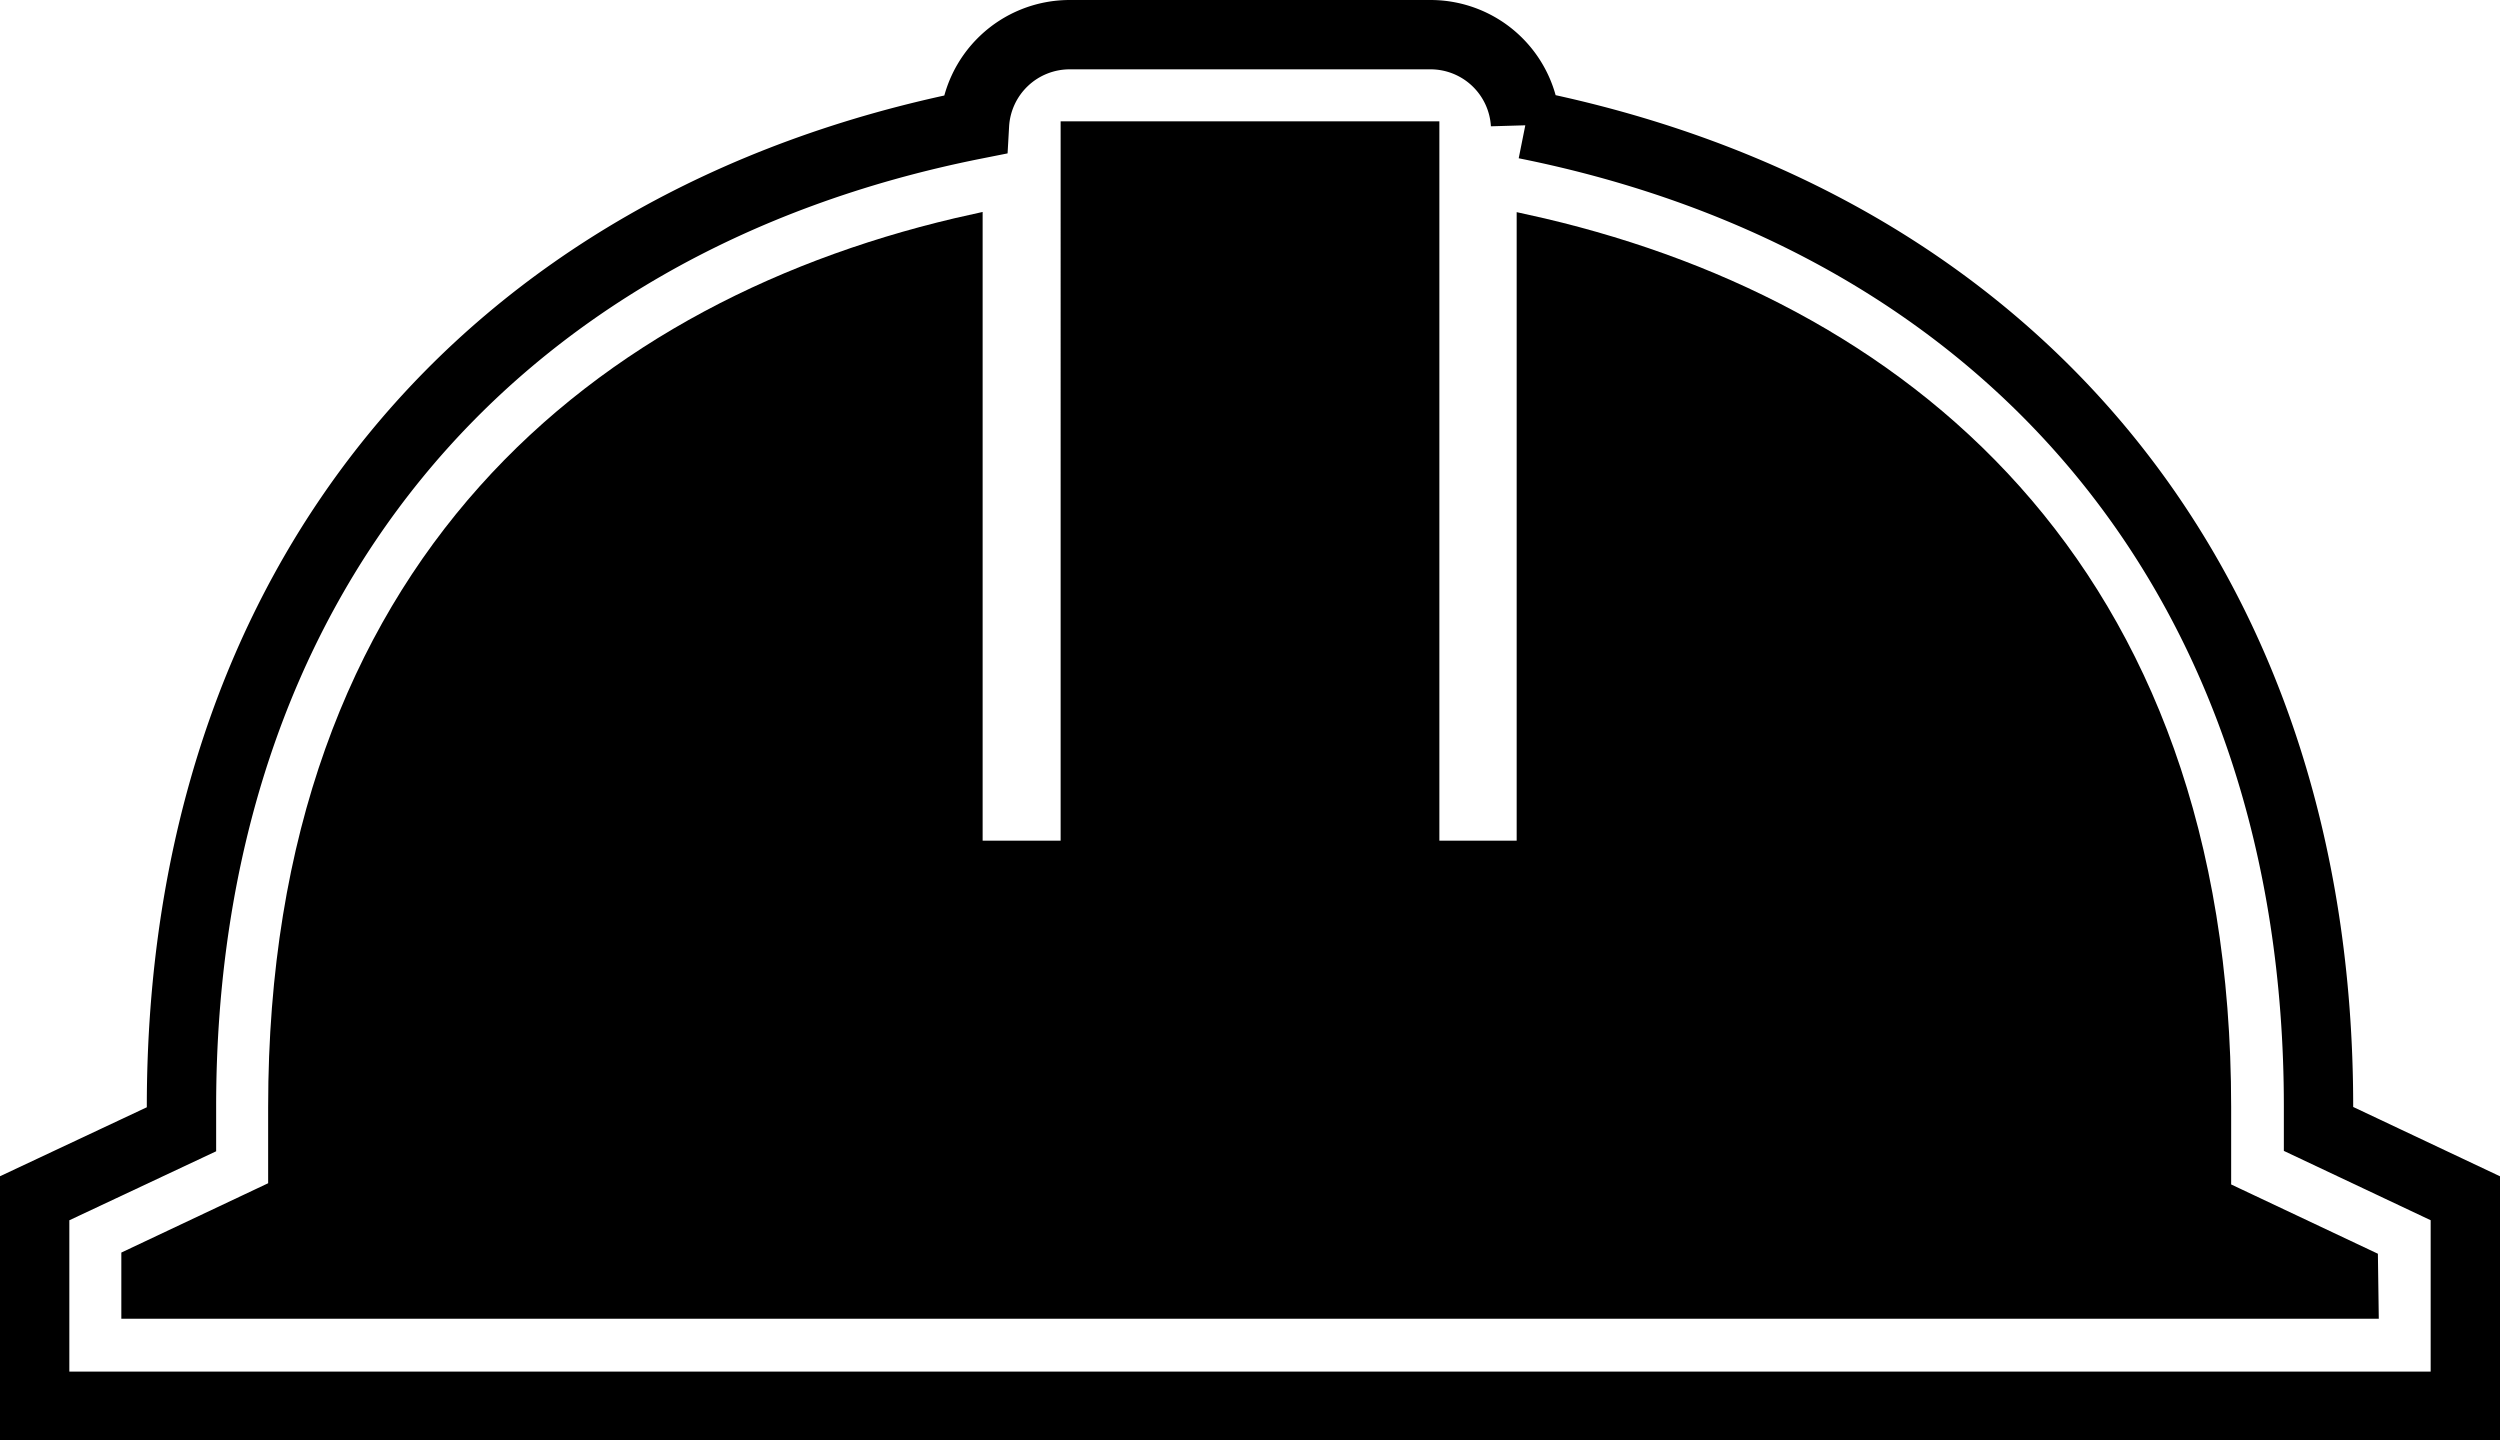 <svg xmlns="http://www.w3.org/2000/svg" viewBox="0 0 144.23 83.08"><defs><style>.cls-1{fill:none;stroke-width:4px;}.cls-1,.cls-2{stroke:#000;stroke-miterlimit:10;}</style></defs><g id="Layer_2" data-name="Layer 2"><g id="Layer_1-2" data-name="Layer 1"><path class="cls-1" d="M142.23,69.13l-8.47-4v-1.3c0-30-17.5-51-45.75-56.66A5.49,5.49,0,0,0,82.54,2H61.69a5.5,5.5,0,0,0-5.47,5.19C28,12.81,10.47,33.81,10.47,63.85v1.3L2,69.13v12H142.23Z"/><path class="cls-2" d="M136.73,75.58H7.5v-3l8.47-4V63.85c0-31.23,18.76-46.29,40.22-51V49h5.5V7.5H82.54V49H88V12.86c21.46,4.7,40.22,19.76,40.22,51v4.79l8.47,4Z"/></g></g></svg>